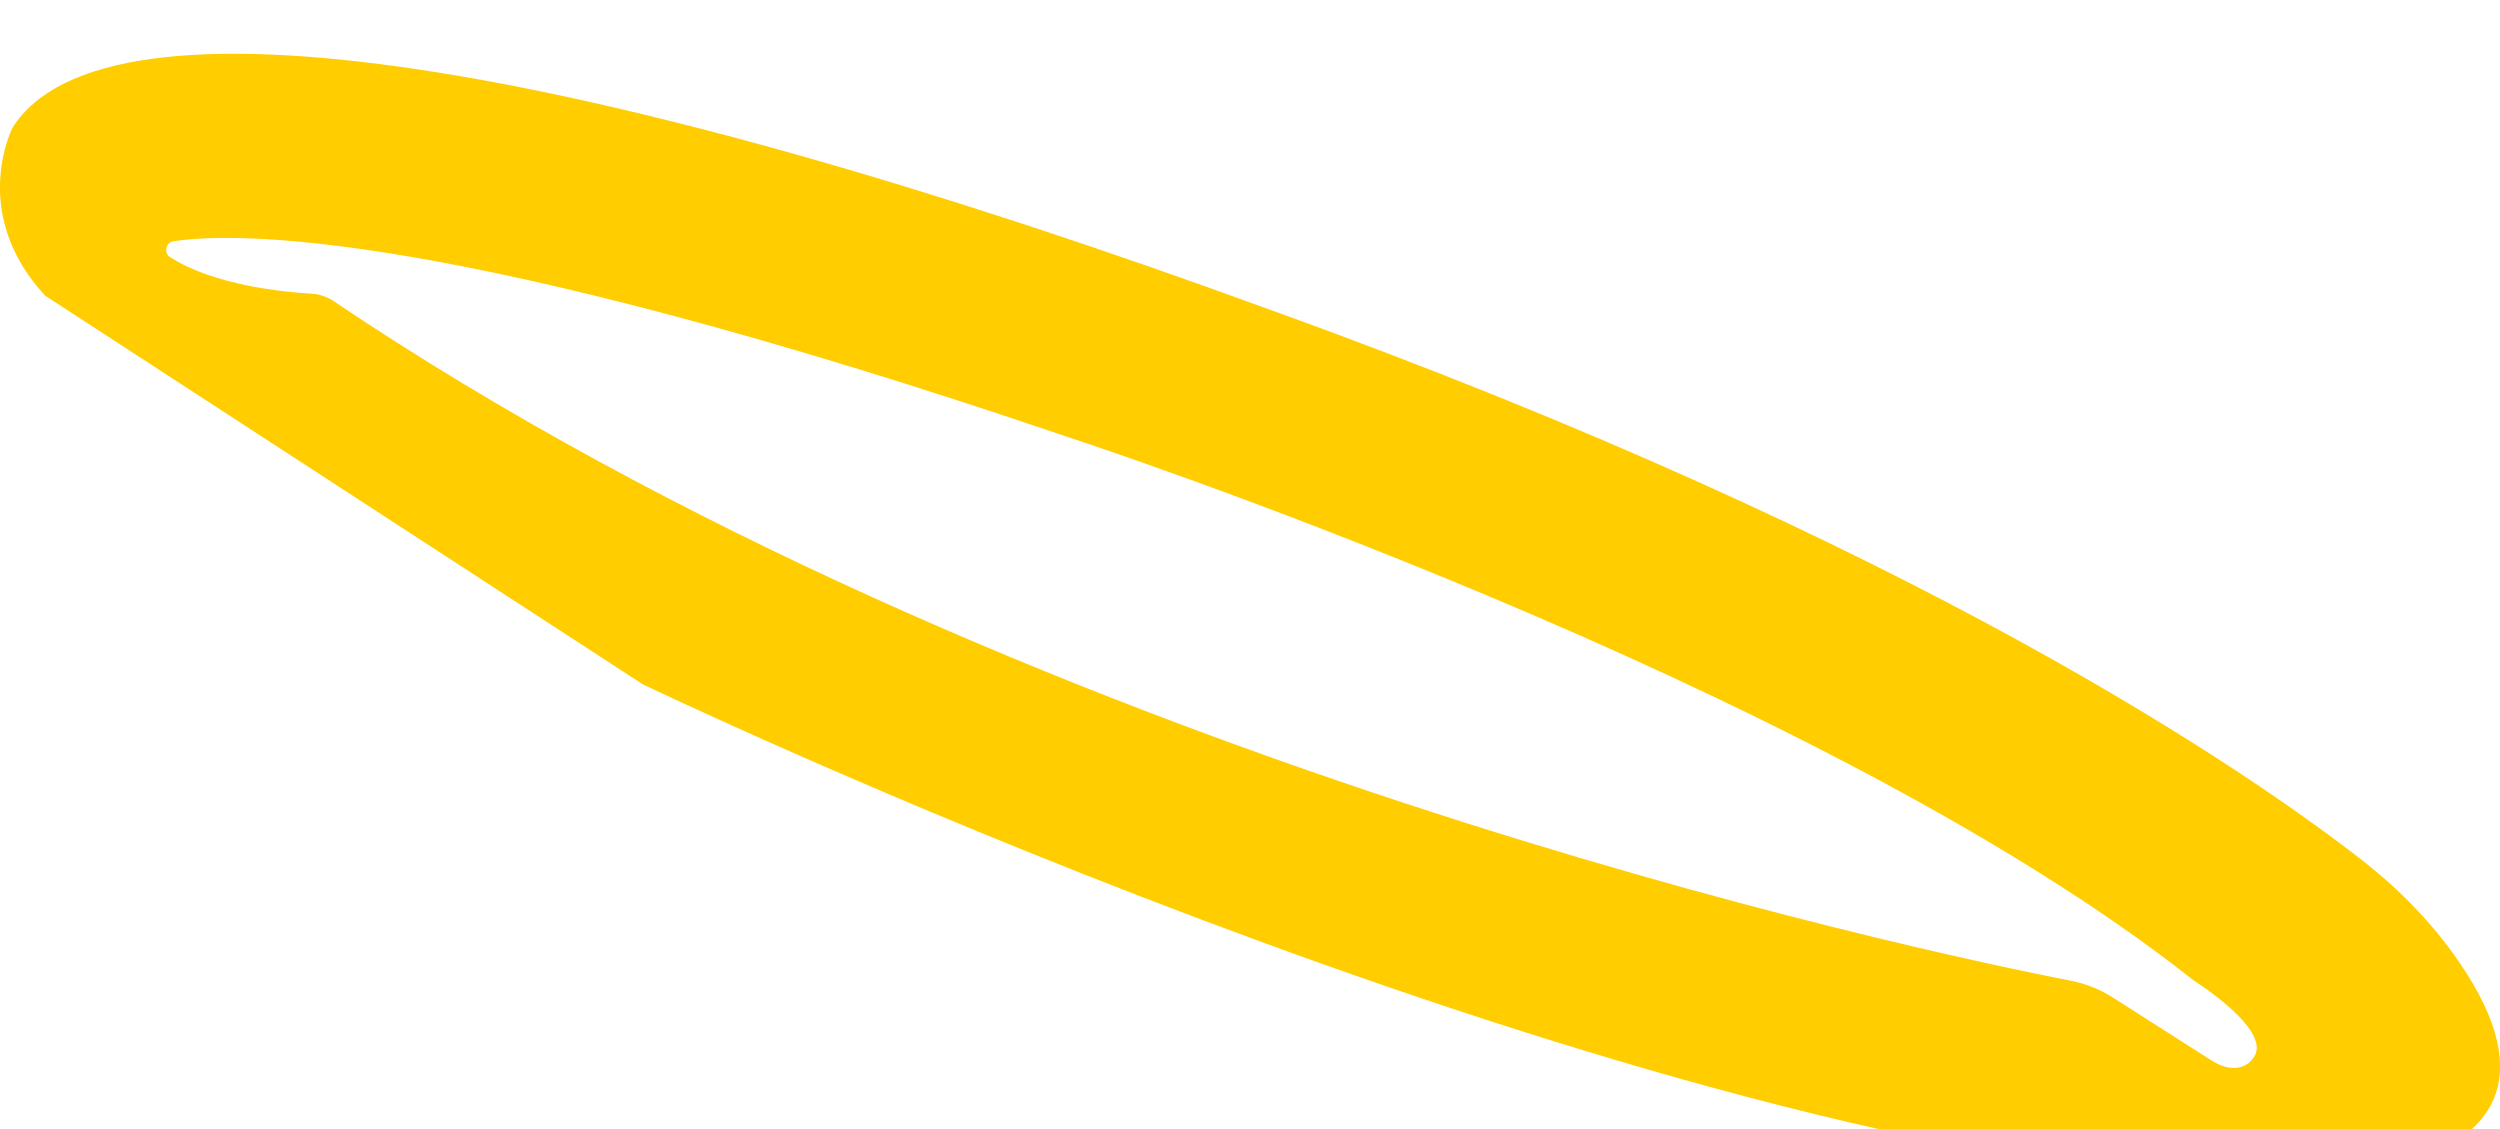 <svg xmlns="http://www.w3.org/2000/svg" fill="none" viewBox="0 0 93 42" height="42" width="93">
<g filter="url(#filter0_d_575_4764)">
<path fill="#FFCD00" d="M23.903 23.451C23.903 23.451 59.559 40.592 82.932 41.98C82.932 41.98 97.693 42.85 91.475 33.781C90.485 32.339 89.256 31.081 87.881 30.009C83.718 26.764 71.353 18.203 47.232 9.518C21.912 0.26 3.962 -2.751 0.47 2.744C0.47 2.744 -1.174 5.917 1.681 9M83.769 37.423C83.769 37.423 83.286 38.111 82.227 37.423L78.596 35.107C78.123 34.805 77.602 34.596 77.05 34.487C71.414 33.387 37.817 26.295 12.416 9.206C12.171 9.041 11.889 8.942 11.592 8.925C10.568 8.867 7.968 8.617 6.331 7.568C6.082 7.411 6.164 7.02 6.453 6.975C8.648 6.636 16.732 6.431 39.74 14.263C39.74 14.263 67.5 23.301 81.605 34.473C81.605 34.473 84.729 36.429 83.769 37.419V37.423Z"></path>
</g>
<defs>
<filter color-interpolation-filters="sRGB" filterUnits="userSpaceOnUse" height="50.002" width="101.005" y="-2" x="-4.001" id="filter0_d_575_4764">
<feFlood result="BackgroundImageFix" flood-opacity="0"></feFlood>
<feColorMatrix result="hardAlpha" values="0 0 0 0 0 0 0 0 0 0 0 0 0 0 0 0 0 0 127 0" type="matrix" in="SourceAlpha"></feColorMatrix>
<feOffset dy="2"></feOffset>
<feGaussianBlur stdDeviation="2"></feGaussianBlur>
<feComposite operator="out" in2="hardAlpha"></feComposite>
<feColorMatrix values="0 0 0 0 0 0 0 0 0 0 0 0 0 0 0 0 0 0 0.15 0" type="matrix"></feColorMatrix>
<feBlend result="effect1_dropShadow_575_4764" in2="BackgroundImageFix" mode="normal"></feBlend>
<feBlend result="shape" in2="effect1_dropShadow_575_4764" in="SourceGraphic" mode="normal"></feBlend>
</filter>
</defs>
</svg>
